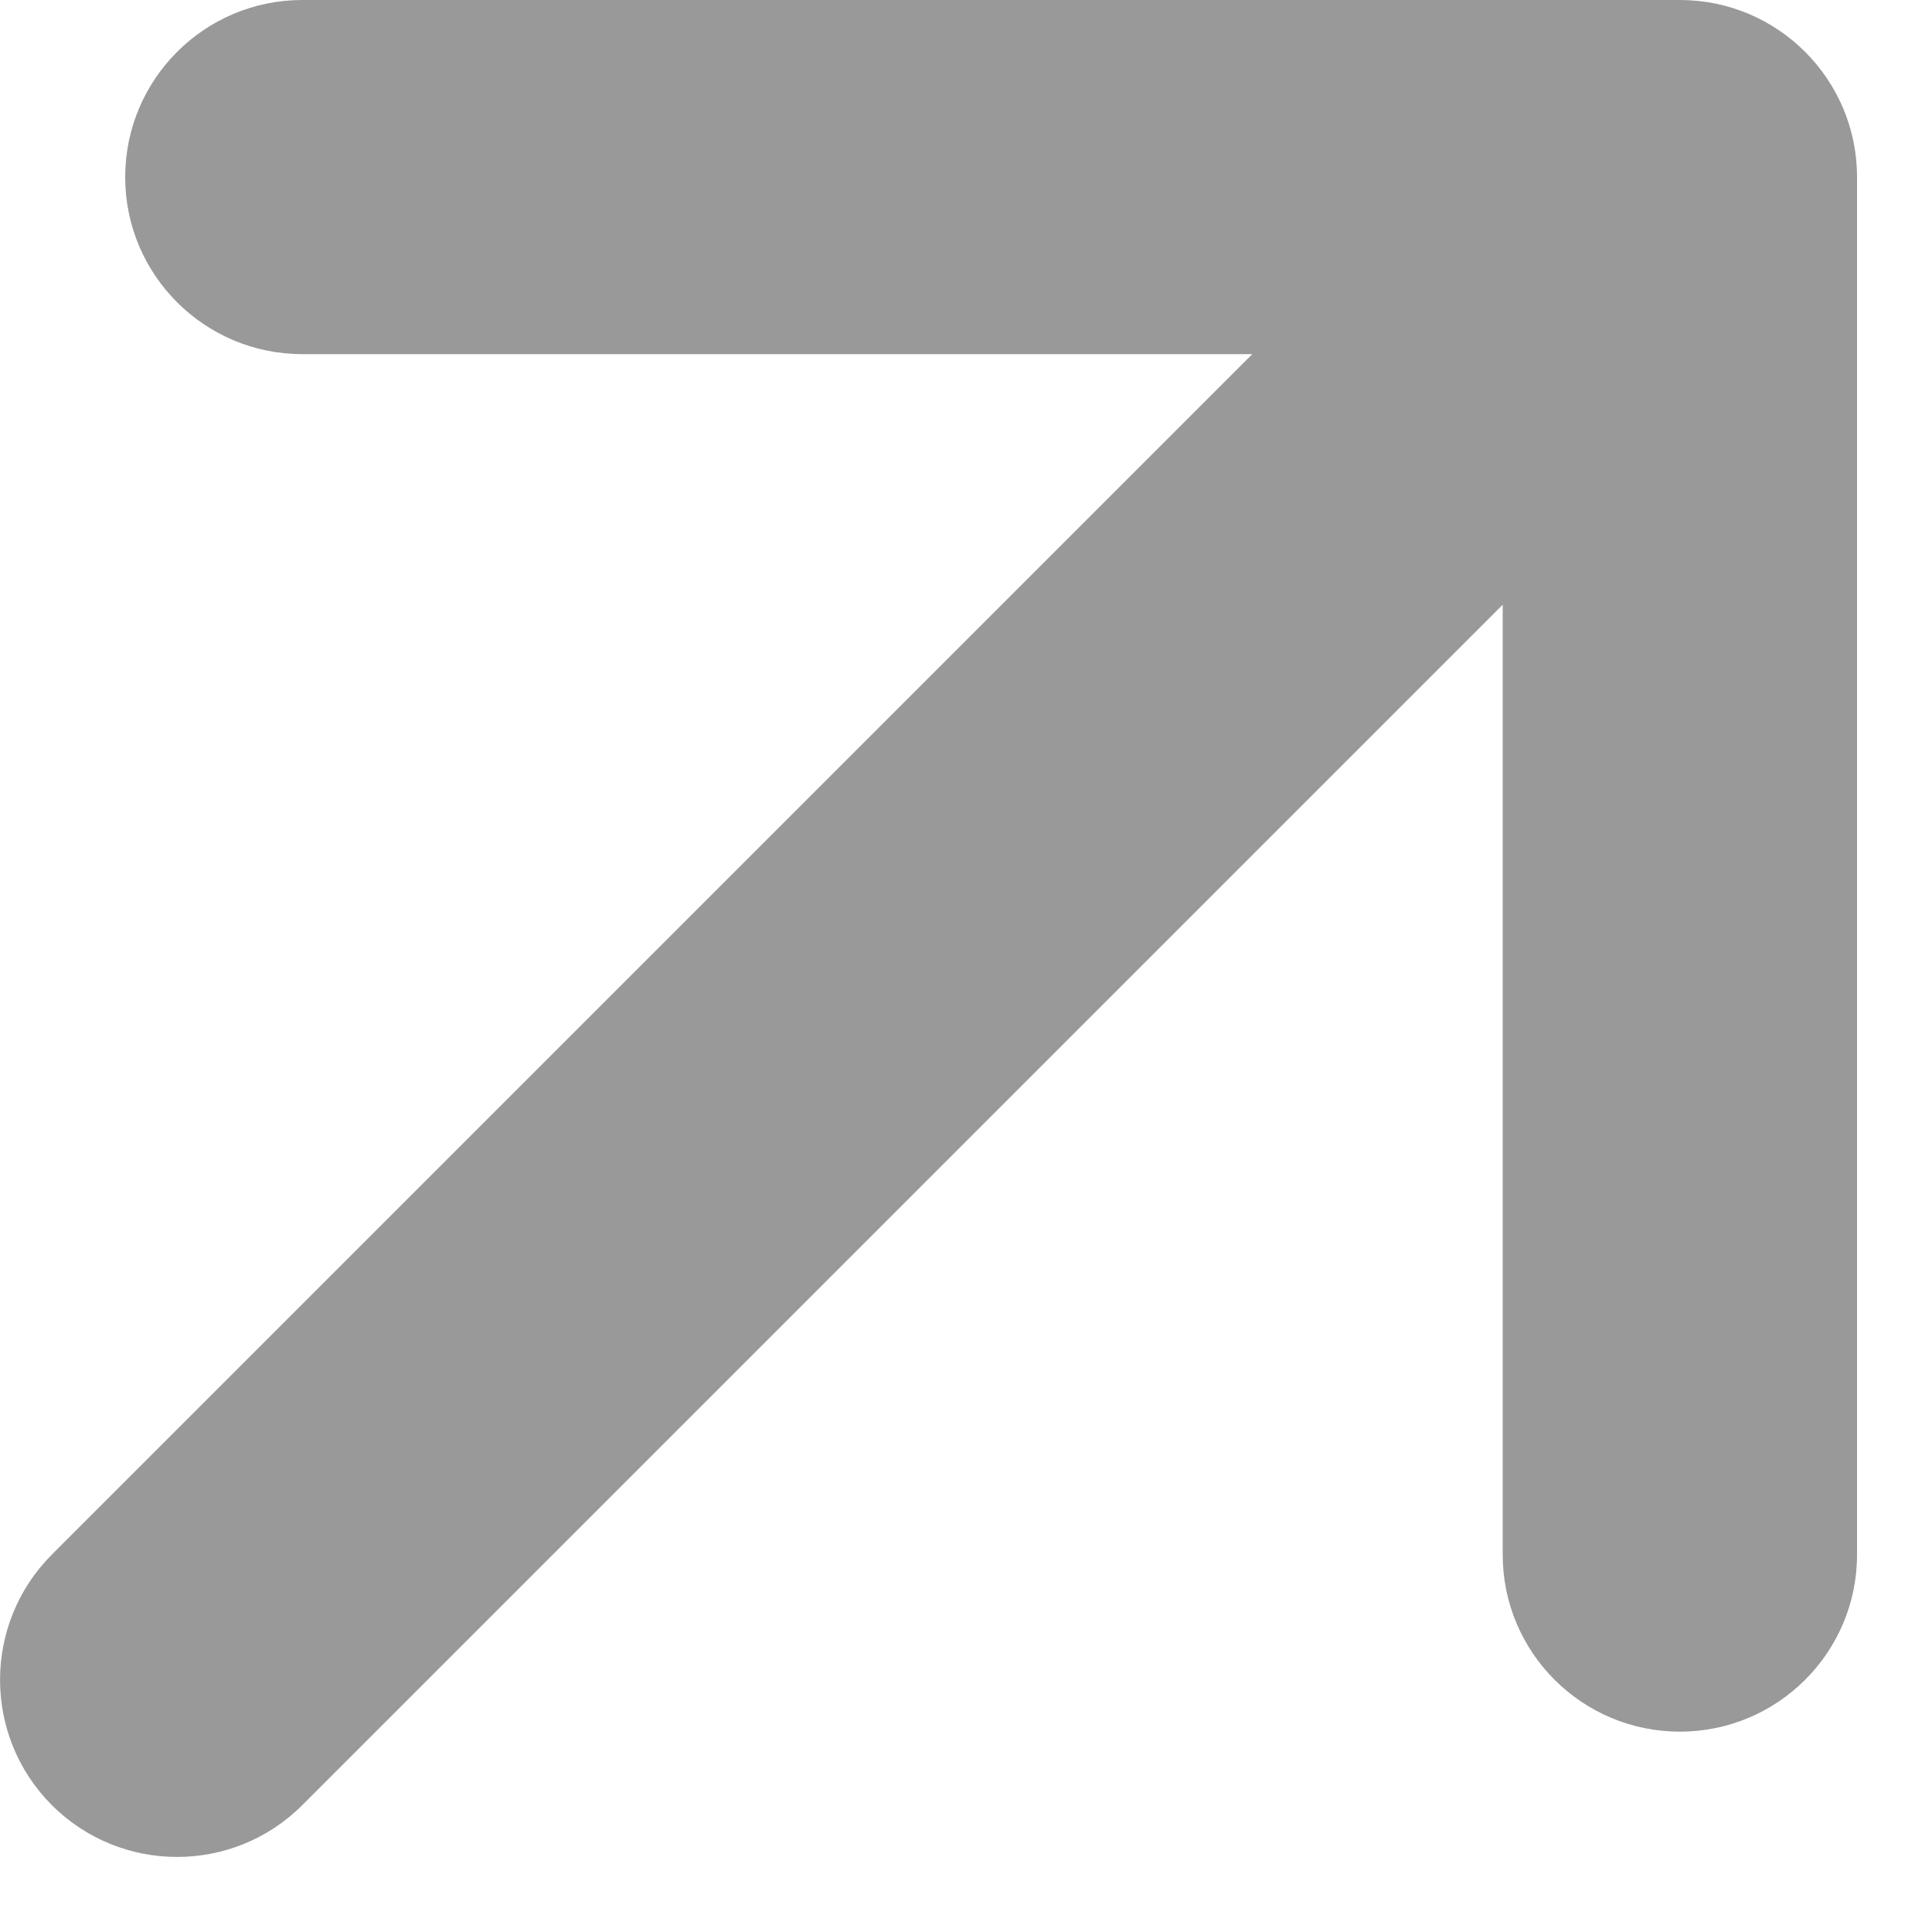 <?xml version="1.0" encoding="utf-8"?>
<svg xmlns="http://www.w3.org/2000/svg" fill="none" height="100%" overflow="visible" preserveAspectRatio="none" style="display: block;" viewBox="0 0 10 10" width="100%">
<path d="M0.268 9.343C0.626 9.701 1.207 9.701 1.565 9.343L7.778 3.13V8.047C7.778 8.553 8.189 8.963 8.695 8.963C9.201 8.963 9.612 8.553 9.612 8.047L9.612 0.917C9.612 0.41 9.201 -6.60828e-07 8.695 0L1.565 6.01014e-07C1.059 2.55352e-08 0.648 0.41 0.648 0.917C0.648 1.423 1.059 1.833 1.565 1.833L6.482 1.833L0.268 8.047C-0.089 8.405 -0.089 8.985 0.268 9.343Z" fill="black" fill-opacity="0.4" id="shape"/>
</svg>